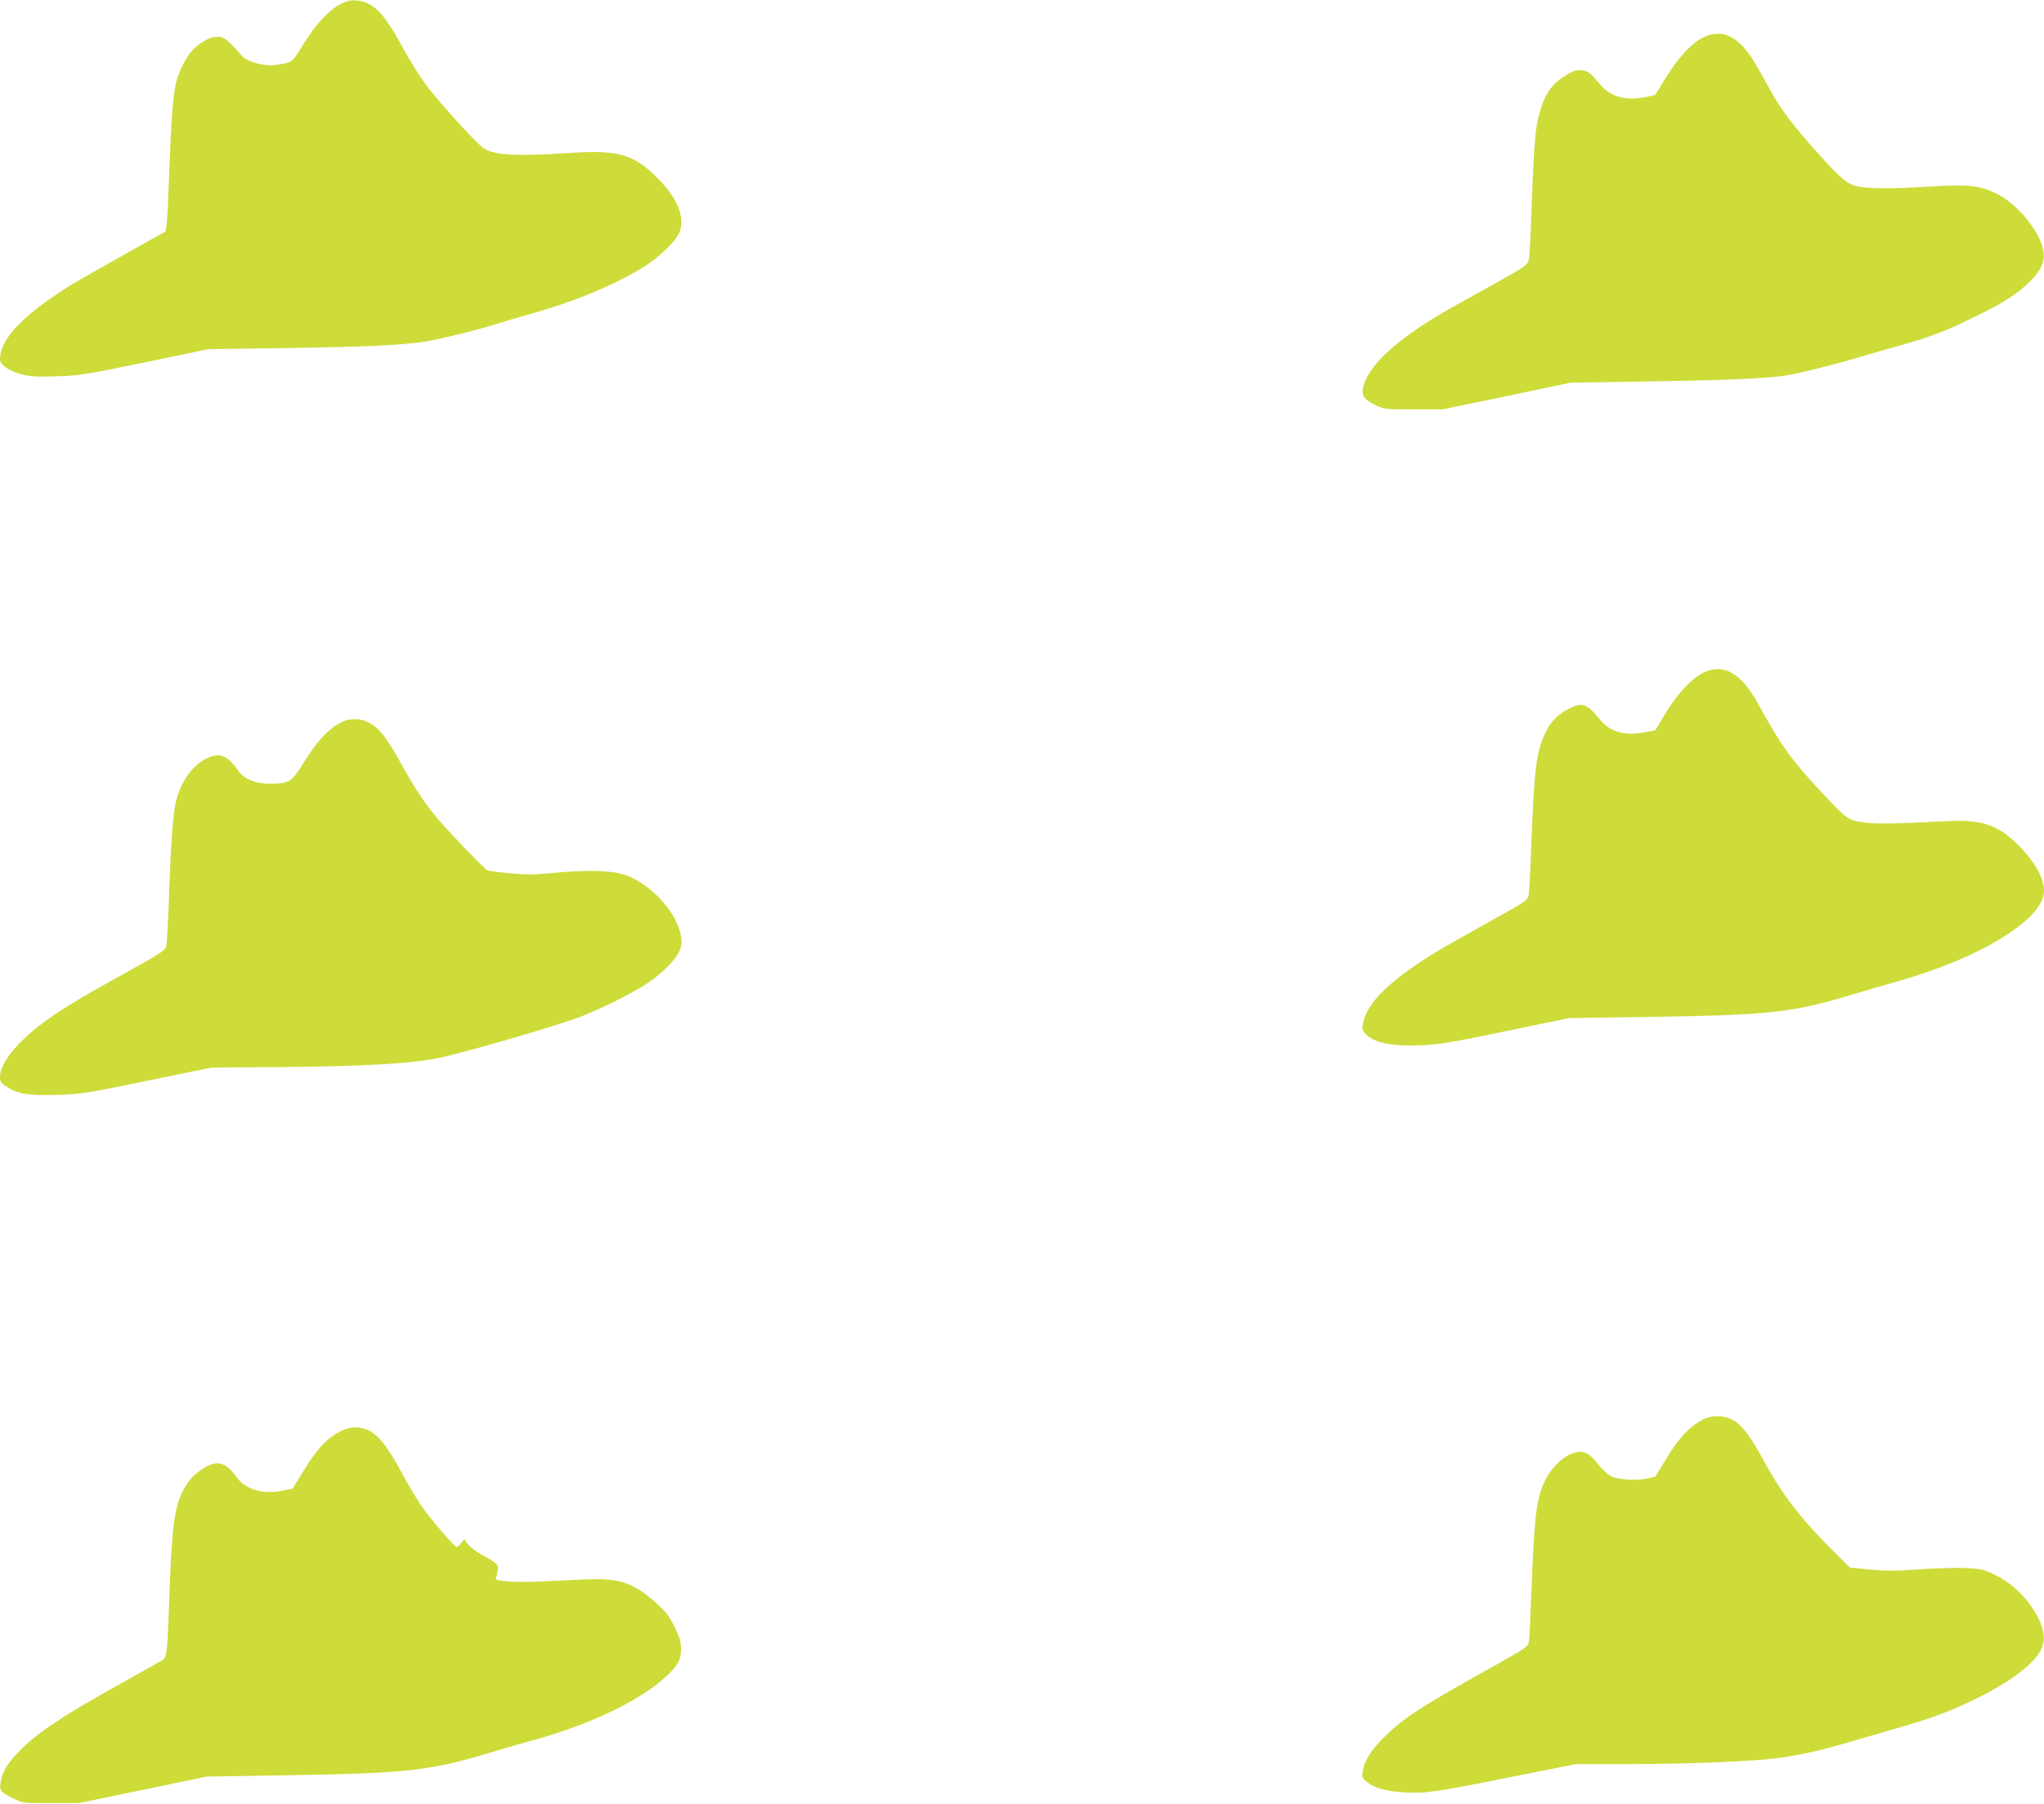 <?xml version="1.0" standalone="no"?>
<!DOCTYPE svg PUBLIC "-//W3C//DTD SVG 20010904//EN"
 "http://www.w3.org/TR/2001/REC-SVG-20010904/DTD/svg10.dtd">
<svg version="1.0" xmlns="http://www.w3.org/2000/svg"
 width="1280pt" height="1130pt" viewBox="0 0 1280 1130"
 preserveAspectRatio="xMidYMid meet">
<g transform="translate(0,1130) scale(0.1,-0.1)"
fill="#cddc39" stroke="none">
<path d="M2135 11276 c-75 -38 -158 -128 -234 -251 -67 -109 -68 -110 -117
-122 -27 -6 -67 -12 -88 -12 -61 -2 -153 28 -179 57 -89 102 -114 122 -151
122 -43 0 -85 -19 -143 -67 -46 -37 -101 -139 -121 -223 -18 -75 -31 -250 -42
-550 -5 -157 -13 -306 -16 -332 l-7 -48 -181 -101 c-371 -208 -413 -233 -501
-292 -238 -159 -355 -294 -355 -407 0 -36 55 -74 140 -96 51 -13 95 -15 215
-11 139 4 179 10 550 87 l400 83 510 7 c494 8 704 18 850 41 83 13 310 68 421
103 44 14 159 48 258 76 274 78 527 185 702 298 86 56 179 146 205 198 45 93
-4 219 -136 351 -146 147 -244 175 -548 155 -338 -23 -482 -14 -543 33 -58 45
-298 311 -367 408 -37 51 -99 152 -138 225 -117 214 -182 280 -288 289 -35 3
-58 -2 -96 -21z"/>
<path d="M10663 11064 c-74 -38 -152 -123 -230 -249 l-68 -110 -60 -13 c-123
-26 -222 2 -287 82 -63 75 -78 85 -124 86 -33 0 -56 -9 -104 -42 -71 -47 -109
-100 -139 -192 -36 -110 -44 -191 -61 -661 -5 -143 -12 -275 -16 -292 -6 -30
-20 -41 -173 -127 -91 -51 -213 -119 -271 -151 -360 -197 -568 -381 -595 -528
-9 -47 13 -75 88 -109 49 -21 64 -23 232 -22 l180 0 400 83 400 84 505 8 c453
7 696 17 830 35 73 10 284 61 450 110 85 25 209 61 275 79 188 53 288 90 460
175 191 93 268 142 352 222 74 72 99 125 89 195 -16 116 -160 294 -291 359
-104 52 -179 60 -410 46 -225 -14 -357 -15 -443 -3 -78 12 -112 38 -272 216
-137 151 -230 273 -287 378 -110 199 -130 231 -175 281 -77 87 -163 107 -255
60z"/>
<path d="M10664 7085 c-72 -36 -159 -130 -234 -252 l-65 -108 -65 -12 c-125
-24 -220 3 -281 80 -74 93 -107 108 -175 77 -76 -33 -130 -84 -163 -153 -60
-123 -73 -220 -92 -717 -5 -151 -13 -289 -16 -307 -5 -30 -19 -40 -197 -139
-347 -194 -400 -225 -491 -286 -220 -148 -329 -266 -350 -381 -6 -30 -3 -42
11 -58 55 -61 163 -84 352 -76 120 5 187 16 532 88 l395 82 495 7 c773 12 904
27 1292 144 62 19 187 55 277 81 513 144 911 390 911 563 0 85 -62 193 -173
300 -123 119 -223 150 -446 138 -339 -17 -430 -18 -510 -7 -99 13 -103 16
-269 194 -189 203 -247 285 -392 548 -107 195 -218 258 -346 194z"/>
<path d="M2171 6789 c-87 -26 -175 -113 -268 -264 -77 -124 -91 -133 -210
-134 -92 -1 -165 29 -203 84 -65 94 -115 114 -195 75 -90 -44 -163 -145 -193
-270 -18 -74 -31 -248 -42 -550 -5 -157 -13 -307 -16 -333 -8 -55 17 -38 -359
-247 -280 -155 -428 -253 -537 -359 -95 -90 -148 -176 -148 -238 0 -29 6 -37
46 -63 68 -43 134 -53 313 -48 148 4 177 9 561 88 l405 83 410 3 c550 4 857
22 1030 61 171 38 688 188 845 245 134 49 344 153 446 220 94 63 179 150 201
206 14 38 15 53 5 100 -31 149 -199 326 -356 374 -85 27 -241 30 -451 9 -103
-10 -158 -11 -260 -1 -71 6 -136 15 -145 20 -19 10 -207 205 -291 301 -88 100
-161 208 -238 350 -117 215 -179 281 -278 293 -21 3 -53 0 -72 -5z"/>
<path d="M10663 2408 c-85 -46 -146 -111 -223 -236 l-74 -121 -51 -12 c-68
-15 -181 -8 -227 15 -20 10 -55 42 -78 72 -54 71 -95 92 -150 75 -68 -20 -140
-87 -181 -168 -58 -117 -70 -212 -89 -708 -6 -154 -13 -294 -16 -310 -5 -28
-22 -40 -182 -130 -498 -277 -601 -344 -728 -470 -83 -83 -122 -147 -131 -214
-5 -35 -2 -41 30 -65 50 -38 114 -55 232 -63 131 -8 199 2 676 98 l396 79 314
0 c321 0 672 12 881 30 136 12 303 45 473 95 66 19 206 60 310 90 105 30 226
67 270 84 304 111 563 266 648 387 56 80 46 167 -33 288 -60 92 -145 168 -240
213 -67 33 -84 37 -180 41 -58 3 -189 -1 -293 -8 -149 -11 -213 -11 -310 -1
l-122 12 -83 82 c-216 213 -341 373 -452 579 -88 163 -147 240 -206 267 -59
28 -128 27 -181 -1z"/>
<path d="M2145 2341 c-86 -39 -158 -112 -237 -243 l-76 -123 -63 -12 c-125
-25 -232 7 -288 85 -68 96 -122 109 -211 52 -59 -38 -92 -75 -125 -140 -54
-106 -69 -228 -85 -672 -13 -356 -14 -370 -49 -390 -14 -9 -141 -80 -281 -158
-318 -177 -487 -288 -588 -388 -91 -88 -129 -149 -138 -216 -8 -54 -2 -61 86
-104 54 -26 60 -27 230 -26 l175 0 400 83 400 83 490 8 c785 13 908 27 1325
154 63 19 167 49 230 66 334 92 631 230 797 369 99 83 128 128 128 200 0 48
-8 73 -42 143 -36 72 -54 94 -124 156 -141 123 -224 149 -447 138 -75 -3 -196
-9 -268 -12 -71 -4 -165 -3 -208 1 -67 6 -76 9 -70 23 4 10 9 31 12 49 4 34
-4 41 -121 107 -26 15 -57 40 -69 56 l-21 29 -19 -25 c-11 -13 -23 -24 -28
-24 -13 0 -165 176 -220 256 -27 39 -79 126 -116 194 -99 184 -155 255 -226
285 -49 20 -104 19 -153 -4z"/>
</g>
</svg>
